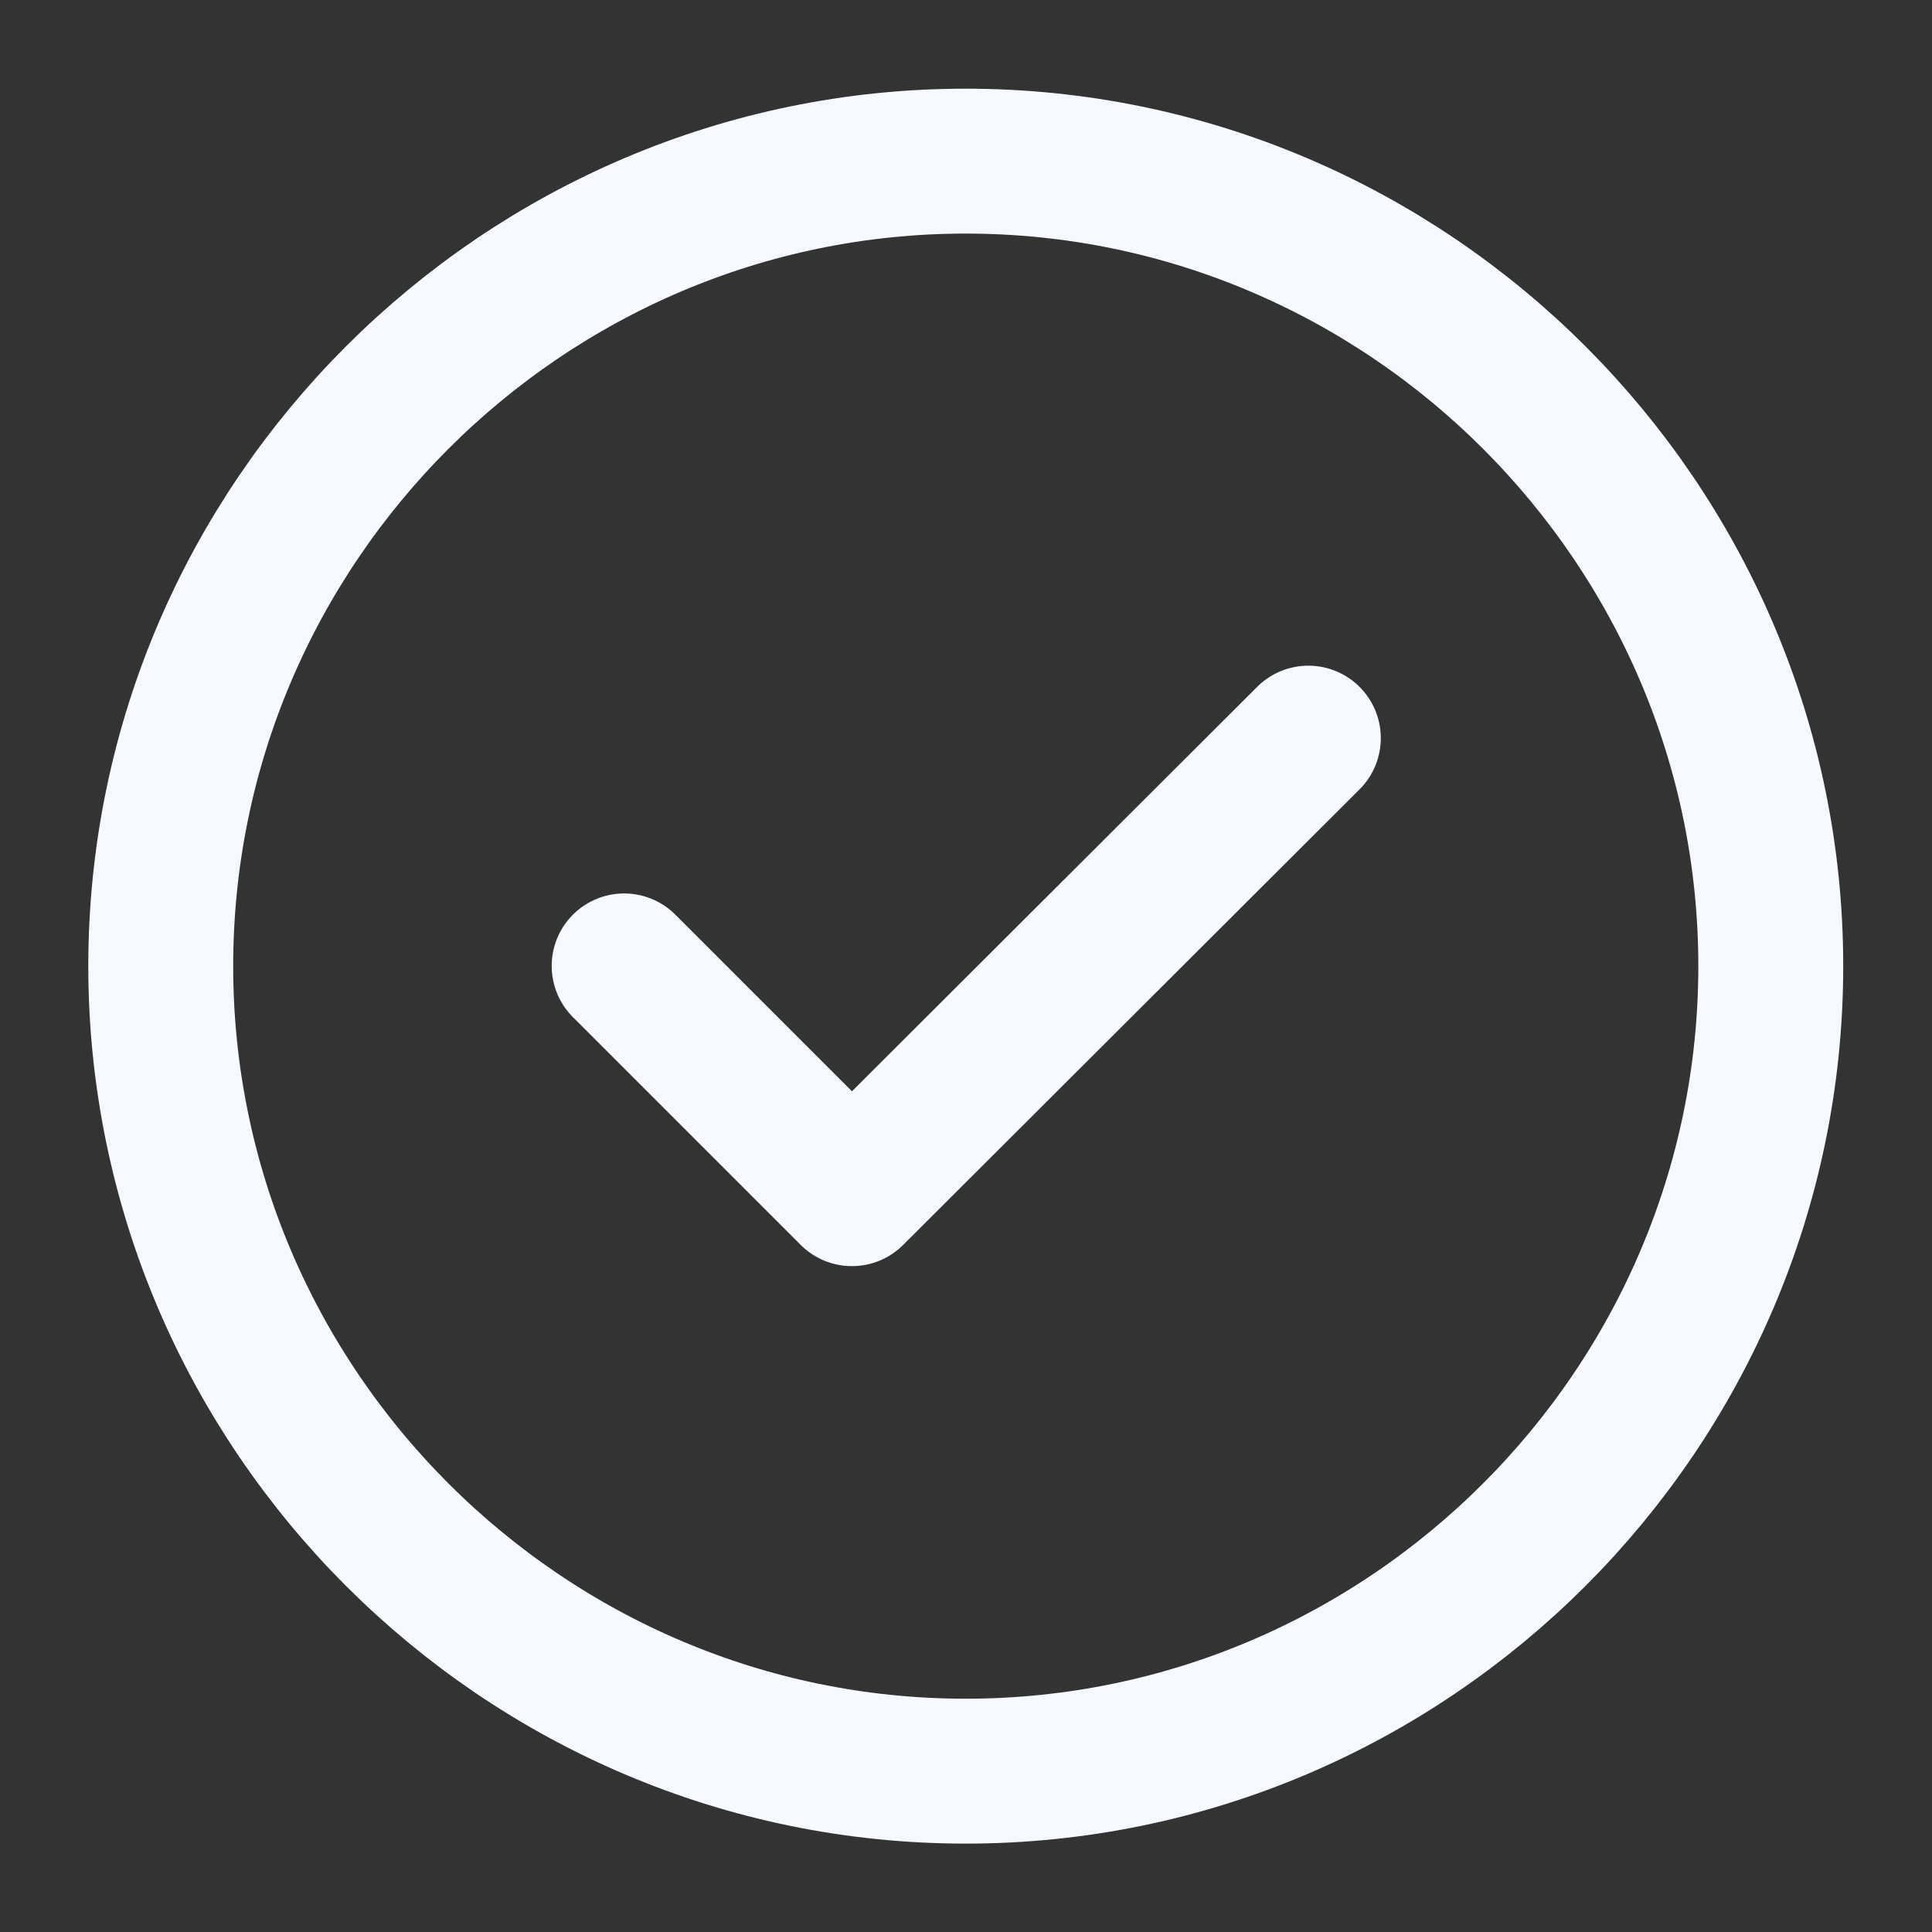 <svg width="20" height="20" viewBox="0 0 20 20" fill="none" xmlns="http://www.w3.org/2000/svg">
<rect x="0" y="0" width="20" height="20" fill="#333333" stroke="none"/>
<path d="M9.997 18.335C14.581 18.335 18.331 14.585 18.331 10.001C18.331 5.418 14.581 1.668 9.997 1.668C5.414 1.668 1.664 5.418 1.664 10.001C1.664 14.585 5.414 18.335 9.997 18.335Z" stroke="#F6F9FF" stroke-width="1.5" stroke-linecap="round" stroke-linejoin="round"/>
<path d="M6.461 9.999L8.819 12.357L13.544 7.641" stroke="#F6F9FF" stroke-width="1.5" stroke-linecap="round" stroke-linejoin="round"/>
</svg>
